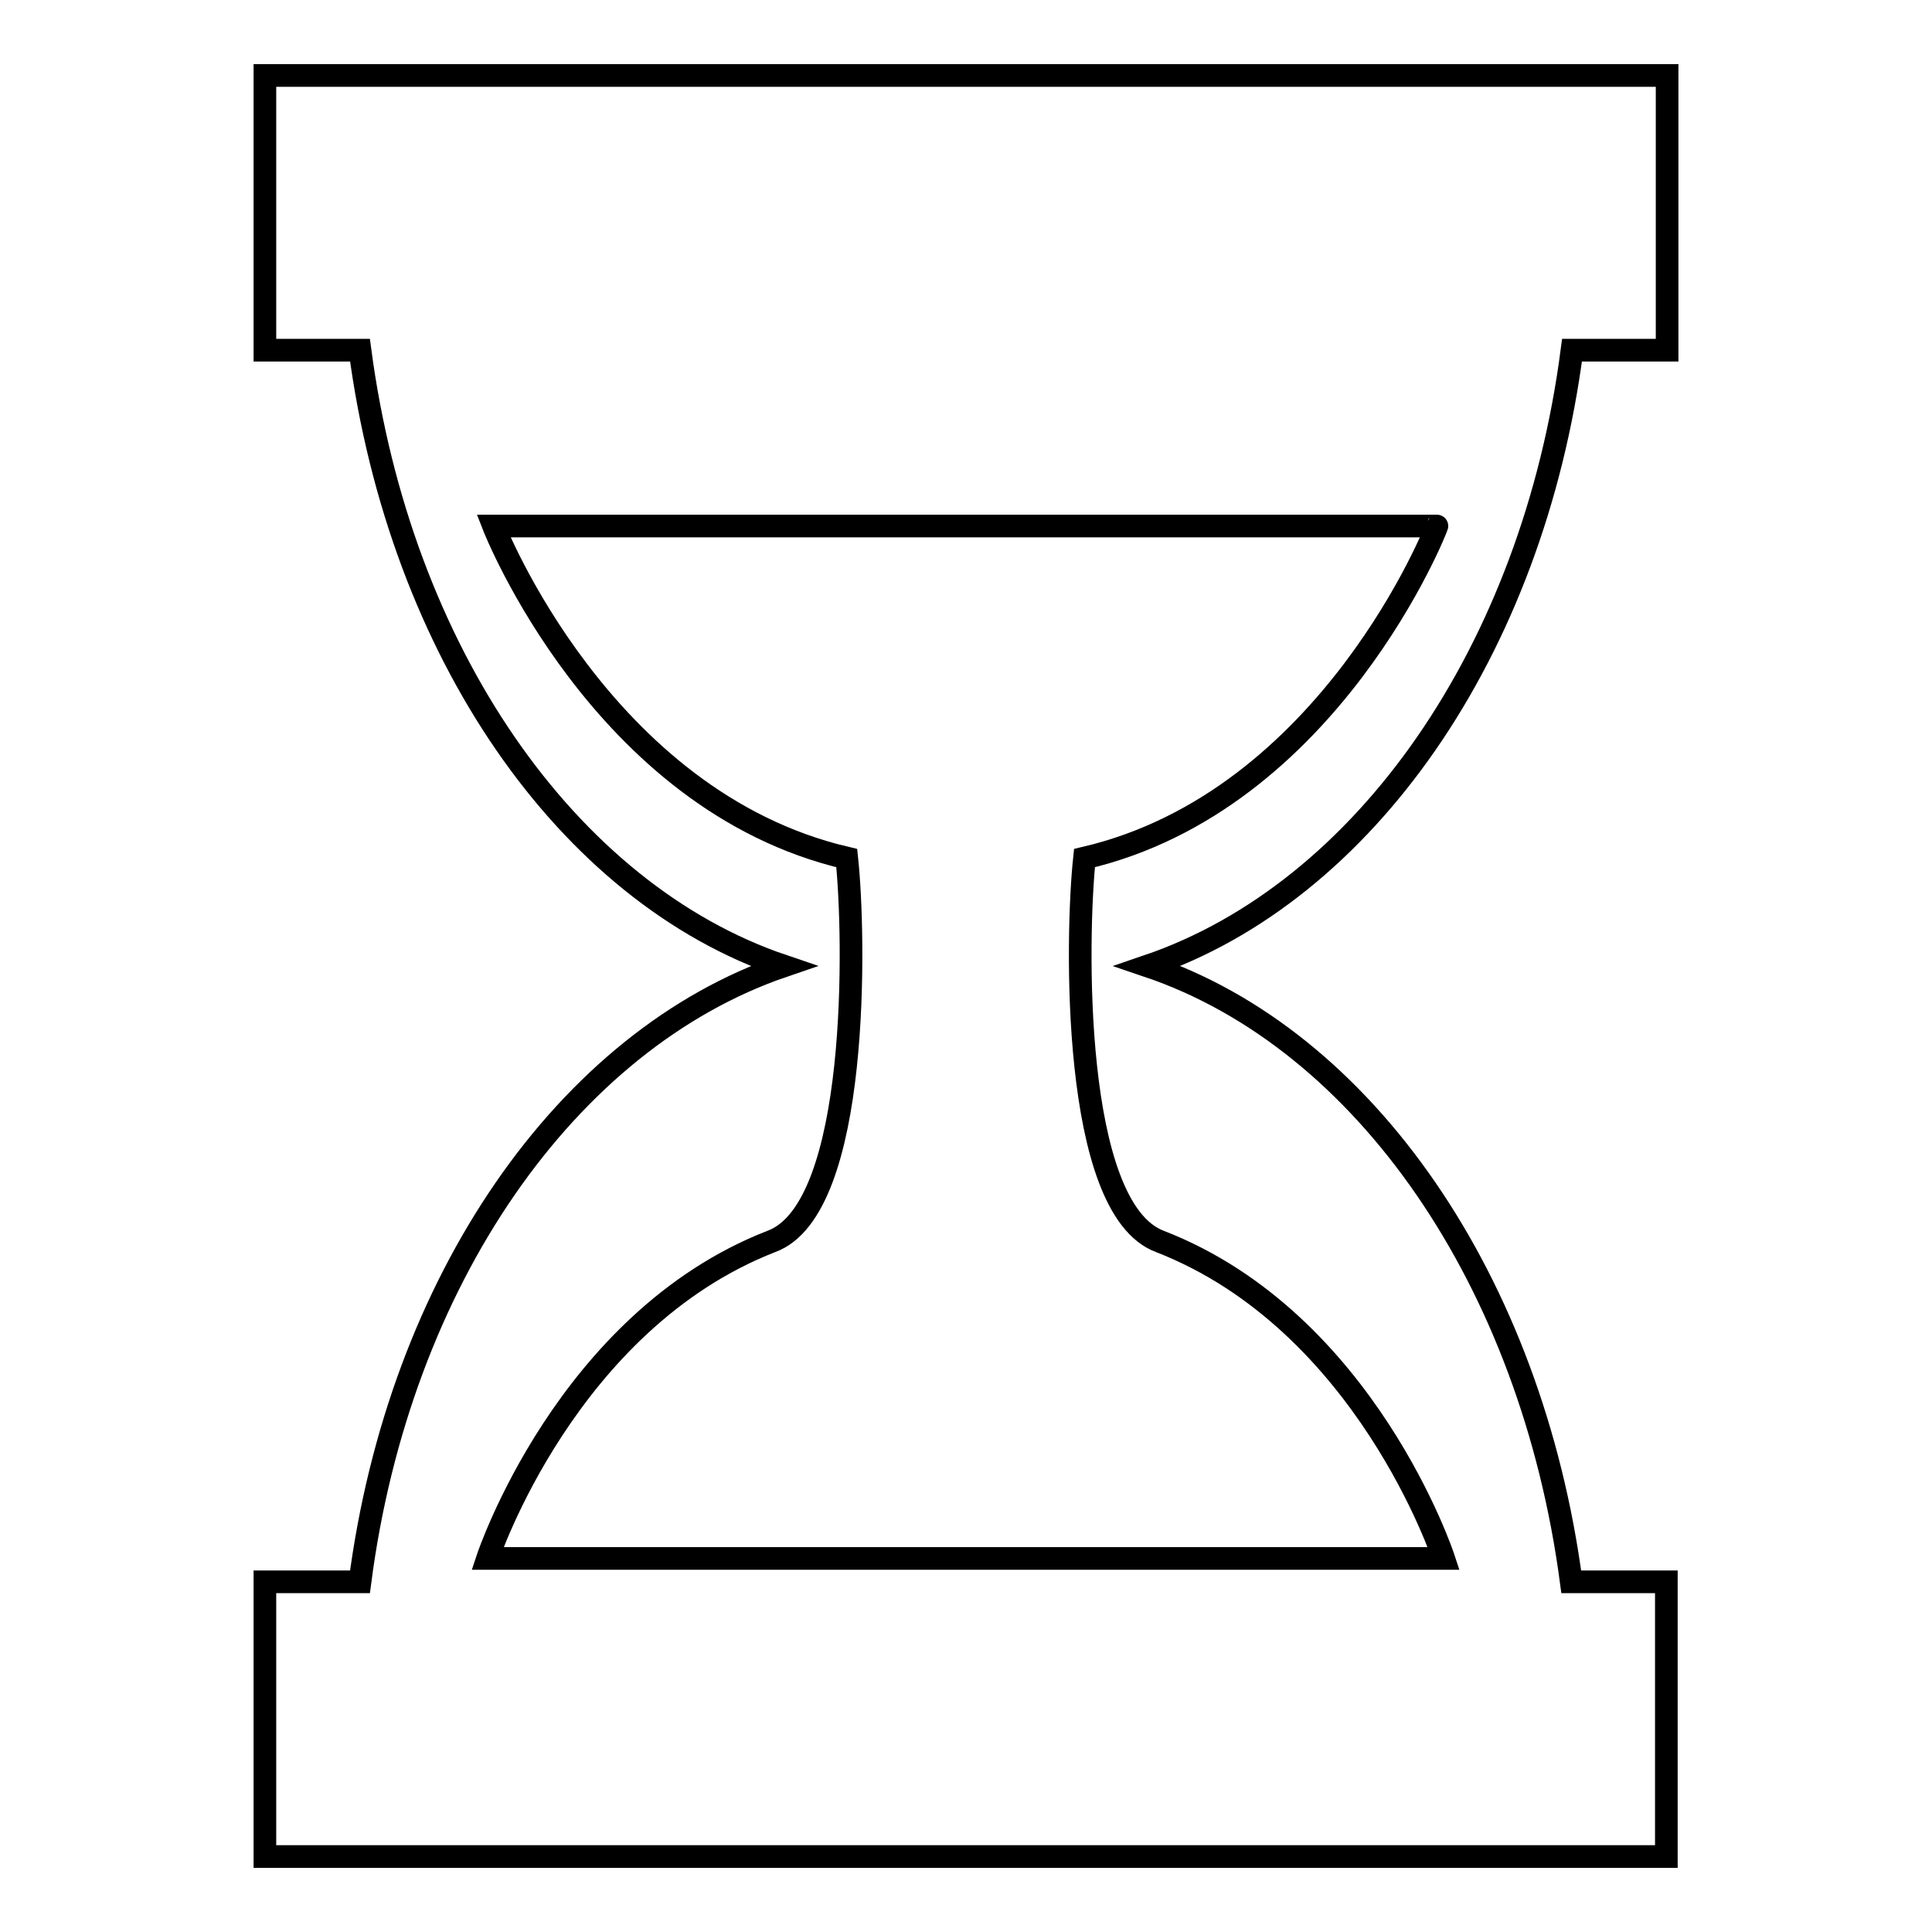<?xml version="1.0" encoding="utf-8"?>
<!-- Svg Vector Icons : http://www.onlinewebfonts.com/icon -->
<!DOCTYPE svg PUBLIC "-//W3C//DTD SVG 1.1//EN" "http://www.w3.org/Graphics/SVG/1.1/DTD/svg11.dtd">
<svg version="1.1" xmlns="http://www.w3.org/2000/svg" xmlns:xlink="http://www.w3.org/1999/xlink" x="0px" y="0px" viewBox="0 0 256 256" enable-background="new 0 0 256 256" xml:space="preserve">
<g><g><g><path stroke-width="3" fill-opacity="0" stroke="#000000"  d="M208.3,46.4h12.6V10h-92.7h-0.3H35.1v36.4h12.6c5.3,39.9,27.4,71.9,56.1,81.6c-28.7,9.8-50.9,41.7-56.1,81.6H35.1V246h92.7h0.3h92.7v-36.4h-12.6c-5.3-39.9-27.4-71.9-56.1-81.6C180.8,118.2,203.1,86.3,208.3,46.4z M143.7,113.7c-1.1,10.2-1.8,46.4,10,50.8c27.3,10.6,37.6,42,37.6,42H64.6c0,0,10.4-31.4,37.6-42c11.8-4.3,11.1-40.6,10-50.8c-32.6-7.6-46.8-44-46.8-44h125C190.5,69.6,176.3,106.1,143.7,113.7z"/></g><g></g><g></g><g></g><g></g><g></g><g></g><g></g><g></g><g></g><g></g><g></g><g></g><g></g><g></g><g></g></g></g>
</svg>